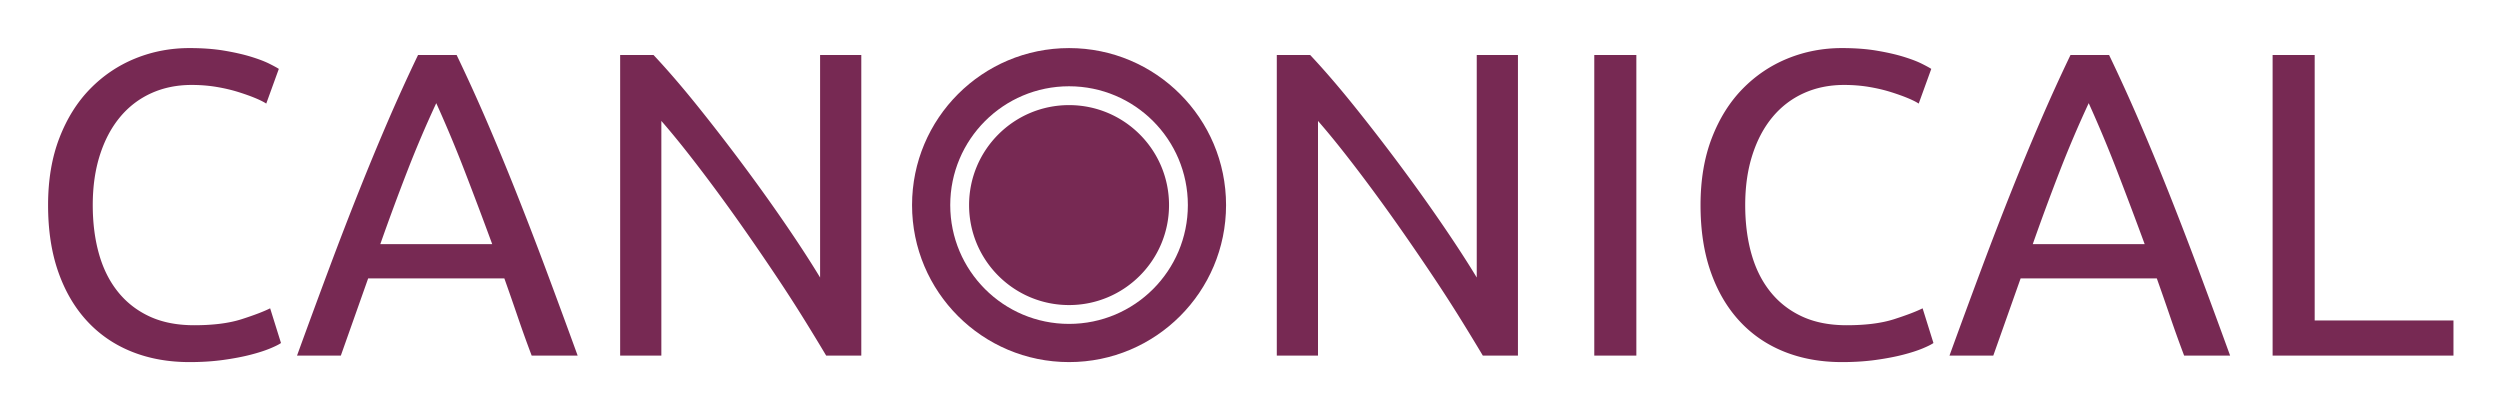 <svg xmlns="http://www.w3.org/2000/svg" role="img" viewBox="-15.19 -15.19 789.88 129.38"><title>Canonical Charmed Distribution of Kubernetes logo</title><path fill="#772953" d="M44.674 99.213c-6.67 0-12.744-1.096-18.226-3.288-5.481-2.193-10.188-5.413-14.114-9.661-3.93-4.248-6.968-9.432-9.113-15.554C1.073 64.591 0 57.555 0 49.606c0-7.948 1.187-15.005 3.563-21.172 2.374-6.166 5.618-11.35 9.729-15.553 4.111-4.201 8.86-7.4 14.252-9.594C32.934 1.097 38.645 0 44.674 0c4.111 0 7.788.273 11.031.822 3.242.548 6.051 1.188 8.428 1.918 2.374.732 4.293 1.463 5.755 2.193 1.461.732 2.467 1.279 3.016 1.644l-3.975 10.964c-.822-.549-2.01-1.142-3.562-1.782-1.555-.638-3.357-1.278-5.413-1.919-2.056-.637-4.316-1.164-6.783-1.576-2.466-.41-5.07-.616-7.811-.616-4.659 0-8.907.87-12.744 2.604-3.838 1.737-7.126 4.248-9.867 7.537-2.74 3.29-4.864 7.287-6.372 11.991-1.507 4.706-2.261 9.982-2.261 15.827 0 5.666.662 10.827 1.987 15.486 1.322 4.659 3.333 8.656 6.029 11.99 2.693 3.336 6.029 5.916 10.003 7.743 3.975 1.828 8.655 2.74 14.047 2.74 6.029 0 11.031-.639 15.005-1.919 3.975-1.278 6.965-2.419 8.976-3.426l3.426 10.963c-.64.458-1.781 1.028-3.426 1.713s-3.7 1.35-6.167 1.986c-2.466.639-5.344 1.187-8.633 1.646-3.289.456-6.852.684-10.689.684zm84.412-97.02a565.955 565.955 0 0 1 9.456 20.761 858.043 858.043 0 0 1 9.112 21.993 1249.74 1249.74 0 0 1 9.388 24.324 3288.944 3288.944 0 0 1 10.277 27.887h-14.526a389.75 389.75 0 0 1-4.385-12.195 1027.33 1027.33 0 0 0-4.248-12.196h-43.029l-8.633 24.392H78.657a3156.414 3156.414 0 0 1 10.277-27.887c3.197-8.54 6.325-16.649 9.388-24.324a858.043 858.043 0 0 1 9.112-21.993 567.62 567.62 0 0 1 9.455-20.761h12.197zm-6.44 15.21a353.539 353.539 0 0 0-9.113 21.378 768.367 768.367 0 0 0-8.564 23.159h35.355a1533.387 1533.387 0 0 0-8.702-23.091 412.74 412.74 0 0 0-8.976-21.446zm123.193 79.755a751.983 751.983 0 0 0-6.92-11.374 469.329 469.329 0 0 0-8.429-13.087 836.532 836.532 0 0 0-9.387-13.771c-3.243-4.66-6.463-9.16-9.661-13.499s-6.303-8.429-9.317-12.266-5.804-7.216-8.359-10.141v74.136h-13.018V2.193h10.551c4.294 4.568 8.884 9.889 13.772 15.964 4.886 6.076 9.729 12.333 14.525 18.773s9.318 12.768 13.566 18.98c4.248 6.214 7.833 11.74 10.758 16.581V2.193h13.018v94.964h-11.099zm207.47 0a760.278 760.278 0 0 0-6.92-11.374 473.855 473.855 0 0 0-8.428-13.087 849.214 849.214 0 0 0-9.387-13.771c-3.244-4.66-6.465-9.16-9.662-13.499s-6.303-8.429-9.318-12.266c-3.014-3.837-5.803-7.216-8.359-10.141v74.136h-13.018V2.193h10.551c4.295 4.568 8.885 9.889 13.773 15.964 4.887 6.076 9.729 12.333 14.525 18.773s9.318 12.768 13.566 18.98c4.248 6.214 7.832 11.74 10.758 16.581V2.193h13.018v94.964h-11.099zm35.216-94.965h13.293v94.964h-13.293V2.193zm78.246 97.02c-6.67 0-12.744-1.096-18.227-3.288-5.48-2.193-10.188-5.413-14.113-9.661-3.93-4.248-6.969-9.432-9.113-15.554-2.146-6.119-3.221-13.155-3.221-21.104 0-7.948 1.188-15.005 3.562-21.172 2.375-6.166 5.619-11.35 9.73-15.553 4.111-4.201 8.861-7.4 14.252-9.594C555.031 1.097 560.742 0 566.771 0c4.111 0 7.787.273 11.031.822 3.242.548 6.051 1.188 8.428 1.918 2.375.732 4.293 1.463 5.756 2.193 1.459.732 2.467 1.279 3.014 1.644l-3.973 10.964c-.822-.549-2.012-1.142-3.564-1.782-1.555-.638-3.357-1.278-5.412-1.919-2.055-.637-4.316-1.164-6.783-1.576-2.467-.41-5.07-.616-7.811-.616-4.658 0-8.908.87-12.744 2.604-3.838 1.737-7.125 4.248-9.867 7.537-2.74 3.29-4.865 7.287-6.371 11.991-1.508 4.706-2.262 9.982-2.262 15.827 0 5.666.662 10.827 1.986 15.486s3.334 8.656 6.029 11.99c2.693 3.336 6.029 5.916 10.004 7.743 3.975 1.828 8.656 2.74 14.047 2.74 6.029 0 11.031-.639 15.006-1.919 3.973-1.278 6.965-2.419 8.975-3.426l3.426 10.963c-.641.458-1.781 1.028-3.426 1.713s-3.699 1.35-6.166 1.986c-2.467.639-5.344 1.187-8.633 1.646-3.289.456-6.852.684-10.69.684zm84.413-97.02a567.66 567.66 0 0 1 9.457 20.761 858.114 858.114 0 0 1 9.111 21.993 1243.165 1243.165 0 0 1 9.389 24.324 3359.473 3359.473 0 0 1 10.277 27.887h-14.527a392.32 392.32 0 0 1-4.385-12.195 1009.71 1009.71 0 0 0-4.248-12.196H623.23l-8.635 24.392h-13.84a3094.075 3094.075 0 0 1 10.277-27.887c3.197-8.54 6.326-16.649 9.387-24.324a857.972 857.972 0 0 1 9.113-21.993 564.26 564.26 0 0 1 9.455-20.761h12.197zm-6.44 15.21a352.267 352.267 0 0 0-9.113 21.378 765.652 765.652 0 0 0-8.564 23.159h35.355a1533.218 1533.218 0 0 0-8.703-23.091 411.007 411.007 0 0 0-8.975-21.446zm115.244 68.655v11.1h-57.143V2.193h13.293v83.865h43.85zM322.58 81.194c-17.445 0-31.587-14.138-31.587-31.587 0-17.446 14.142-31.586 31.587-31.586 17.446 0 31.587 14.14 31.587 31.586 0 17.449-14.141 31.587-31.587 31.587z"/><path fill="#772953" d="M372.186 49.608c0 27.396-22.21 49.605-49.606 49.605-27.398 0-49.606-22.21-49.606-49.605 0-27.397 22.208-49.606 49.606-49.606 27.396-.001 49.606 22.208 49.606 49.606zm-49.607-37.54c-20.734 0-37.539 16.808-37.539 37.54 0 20.735 16.805 37.538 37.539 37.538s37.539-16.803 37.539-37.538c0-20.733-16.805-37.54-37.539-37.54z"/></svg>
